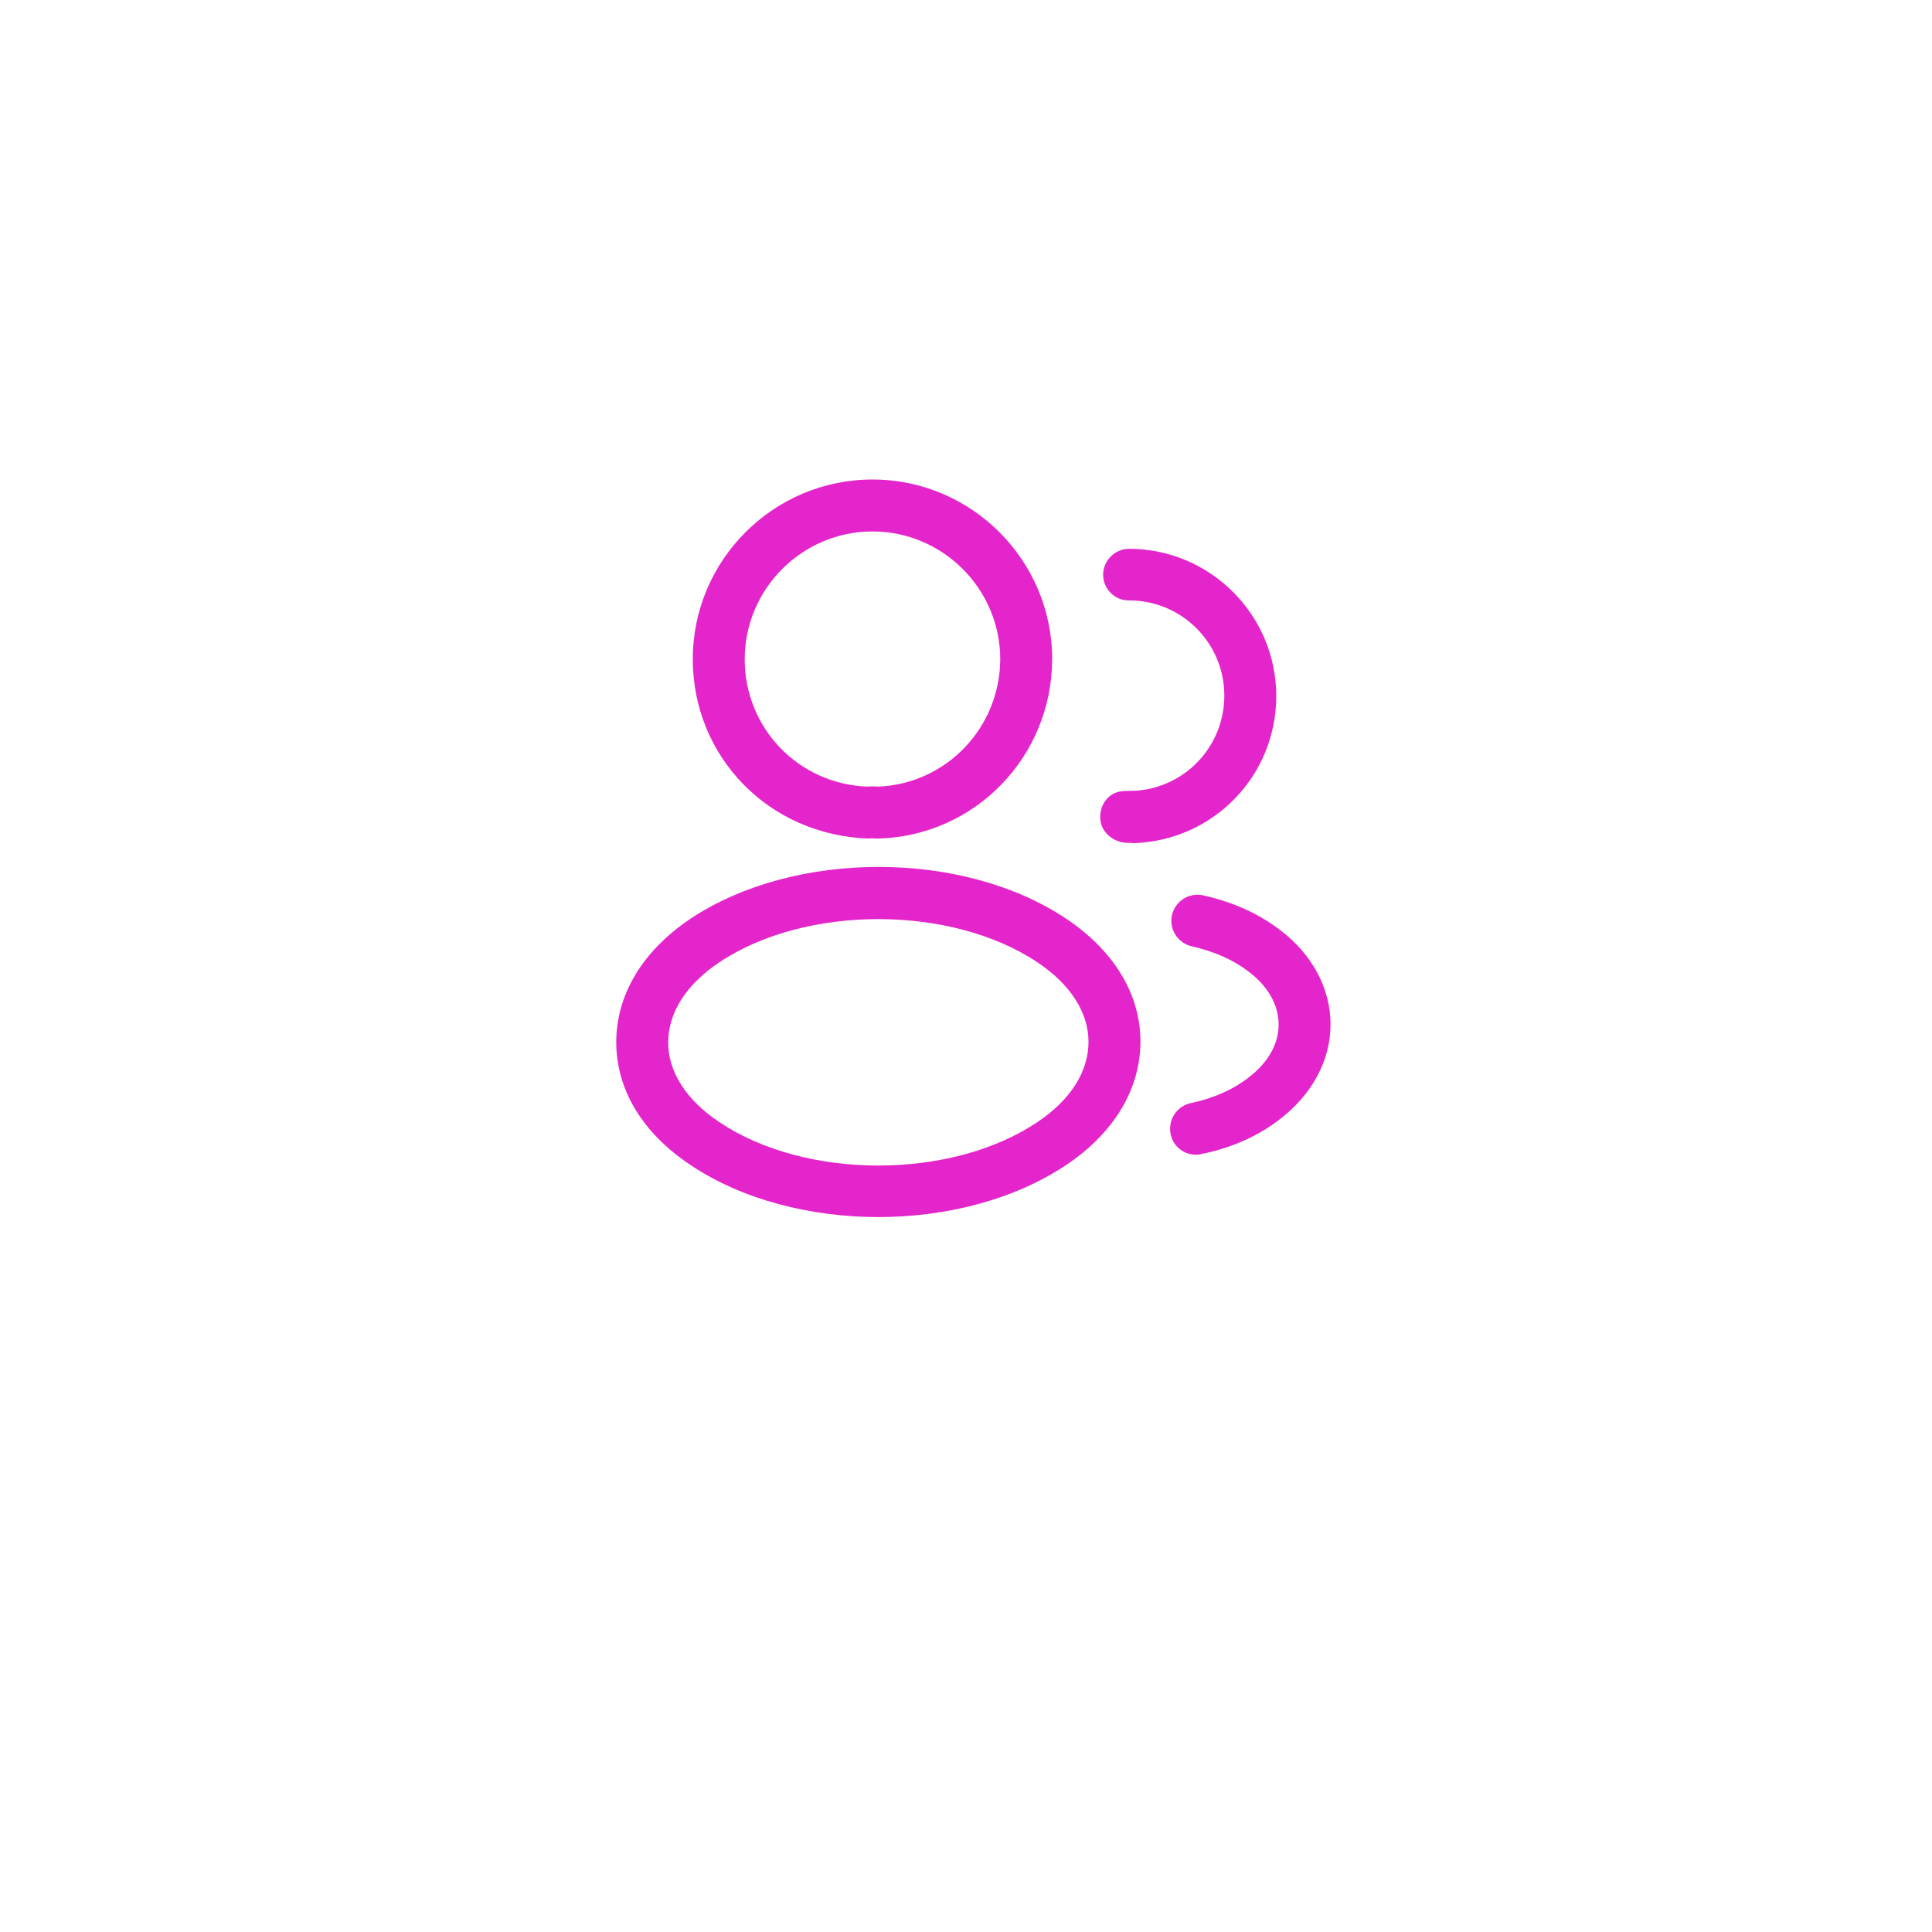 <svg width="93" height="93" viewBox="0 0 93 93" fill="none" xmlns="http://www.w3.org/2000/svg">
<g filter="url(#filter0_d_1_114085)">
<circle cx="46.5" cy="41.5" r="38.5" fill="white"/>
</g>
<path d="M42.264 40.365C42.214 40.365 42.181 40.365 42.131 40.365C42.048 40.349 41.931 40.349 41.831 40.365C36.998 40.215 33.348 36.415 33.348 31.732C33.348 26.965 37.231 23.082 41.998 23.082C46.764 23.082 50.648 26.965 50.648 31.732C50.631 36.415 46.964 40.215 42.314 40.365C42.298 40.365 42.281 40.365 42.264 40.365ZM41.998 25.582C38.614 25.582 35.848 28.349 35.848 31.732C35.848 35.065 38.448 37.749 41.764 37.865C41.864 37.849 42.081 37.849 42.298 37.865C45.564 37.715 48.131 35.032 48.148 31.732C48.148 28.349 45.381 25.582 41.998 25.582Z" fill="#E425CB"/>
<path d="M54.568 40.585C54.518 40.585 54.468 40.585 54.418 40.568C53.735 40.635 53.035 40.151 52.968 39.468C52.901 38.785 53.318 38.168 54.001 38.085C54.201 38.068 54.418 38.068 54.601 38.068C57.035 37.935 58.935 35.935 58.935 33.485C58.935 30.951 56.885 28.901 54.351 28.901C53.668 28.918 53.101 28.351 53.101 27.668C53.101 26.985 53.668 26.418 54.351 26.418C58.251 26.418 61.435 29.601 61.435 33.501C61.435 37.335 58.435 40.435 54.618 40.585C54.601 40.585 54.585 40.585 54.568 40.585Z" fill="#E425CB"/>
<path d="M42.281 58.585C39.014 58.585 35.731 57.751 33.247 56.085C30.931 54.551 29.664 52.451 29.664 50.168C29.664 47.885 30.931 45.768 33.247 44.218C38.247 40.901 46.347 40.901 51.314 44.218C53.614 45.751 54.897 47.851 54.897 50.135C54.897 52.418 53.631 54.535 51.314 56.085C48.814 57.751 45.547 58.585 42.281 58.585ZM34.631 46.318C33.031 47.385 32.164 48.751 32.164 50.185C32.164 51.601 33.047 52.968 34.631 54.018C38.781 56.801 45.781 56.801 49.931 54.018C51.531 52.951 52.397 51.585 52.397 50.151C52.397 48.735 51.514 47.368 49.931 46.318C45.781 43.551 38.781 43.551 34.631 46.318Z" fill="#E425CB"/>
<path d="M57.565 55.583C56.982 55.583 56.465 55.183 56.348 54.583C56.215 53.9 56.648 53.25 57.315 53.1C58.365 52.883 59.332 52.467 60.082 51.883C61.032 51.167 61.548 50.267 61.548 49.317C61.548 48.367 61.032 47.467 60.098 46.767C59.365 46.2 58.448 45.8 57.365 45.55C56.698 45.4 56.265 44.733 56.415 44.05C56.565 43.383 57.232 42.95 57.915 43.1C59.348 43.417 60.598 43.983 61.615 44.767C63.165 45.933 64.048 47.583 64.048 49.317C64.048 51.05 63.148 52.7 61.598 53.883C60.565 54.683 59.265 55.267 57.832 55.55C57.732 55.583 57.648 55.583 57.565 55.583Z" fill="#E425CB"/>
<defs>
<filter id="filter0_d_1_114085" x="0" y="0" width="93" height="93" filterUnits="userSpaceOnUse" color-interpolation-filters="sRGB">
<feFlood flood-opacity="0" result="BackgroundImageFix"/>
<feColorMatrix in="SourceAlpha" type="matrix" values="0 0 0 0 0 0 0 0 0 0 0 0 0 0 0 0 0 0 127 0" result="hardAlpha"/>
<feOffset dy="5"/>
<feGaussianBlur stdDeviation="4"/>
<feComposite in2="hardAlpha" operator="out"/>
<feColorMatrix type="matrix" values="0 0 0 0 0 0 0 0 0 0 0 0 0 0 0 0 0 0 0.15 0"/>
<feBlend mode="normal" in2="BackgroundImageFix" result="effect1_dropShadow_1_114085"/>
<feBlend mode="normal" in="SourceGraphic" in2="effect1_dropShadow_1_114085" result="shape"/>
</filter>
</defs>
</svg>
